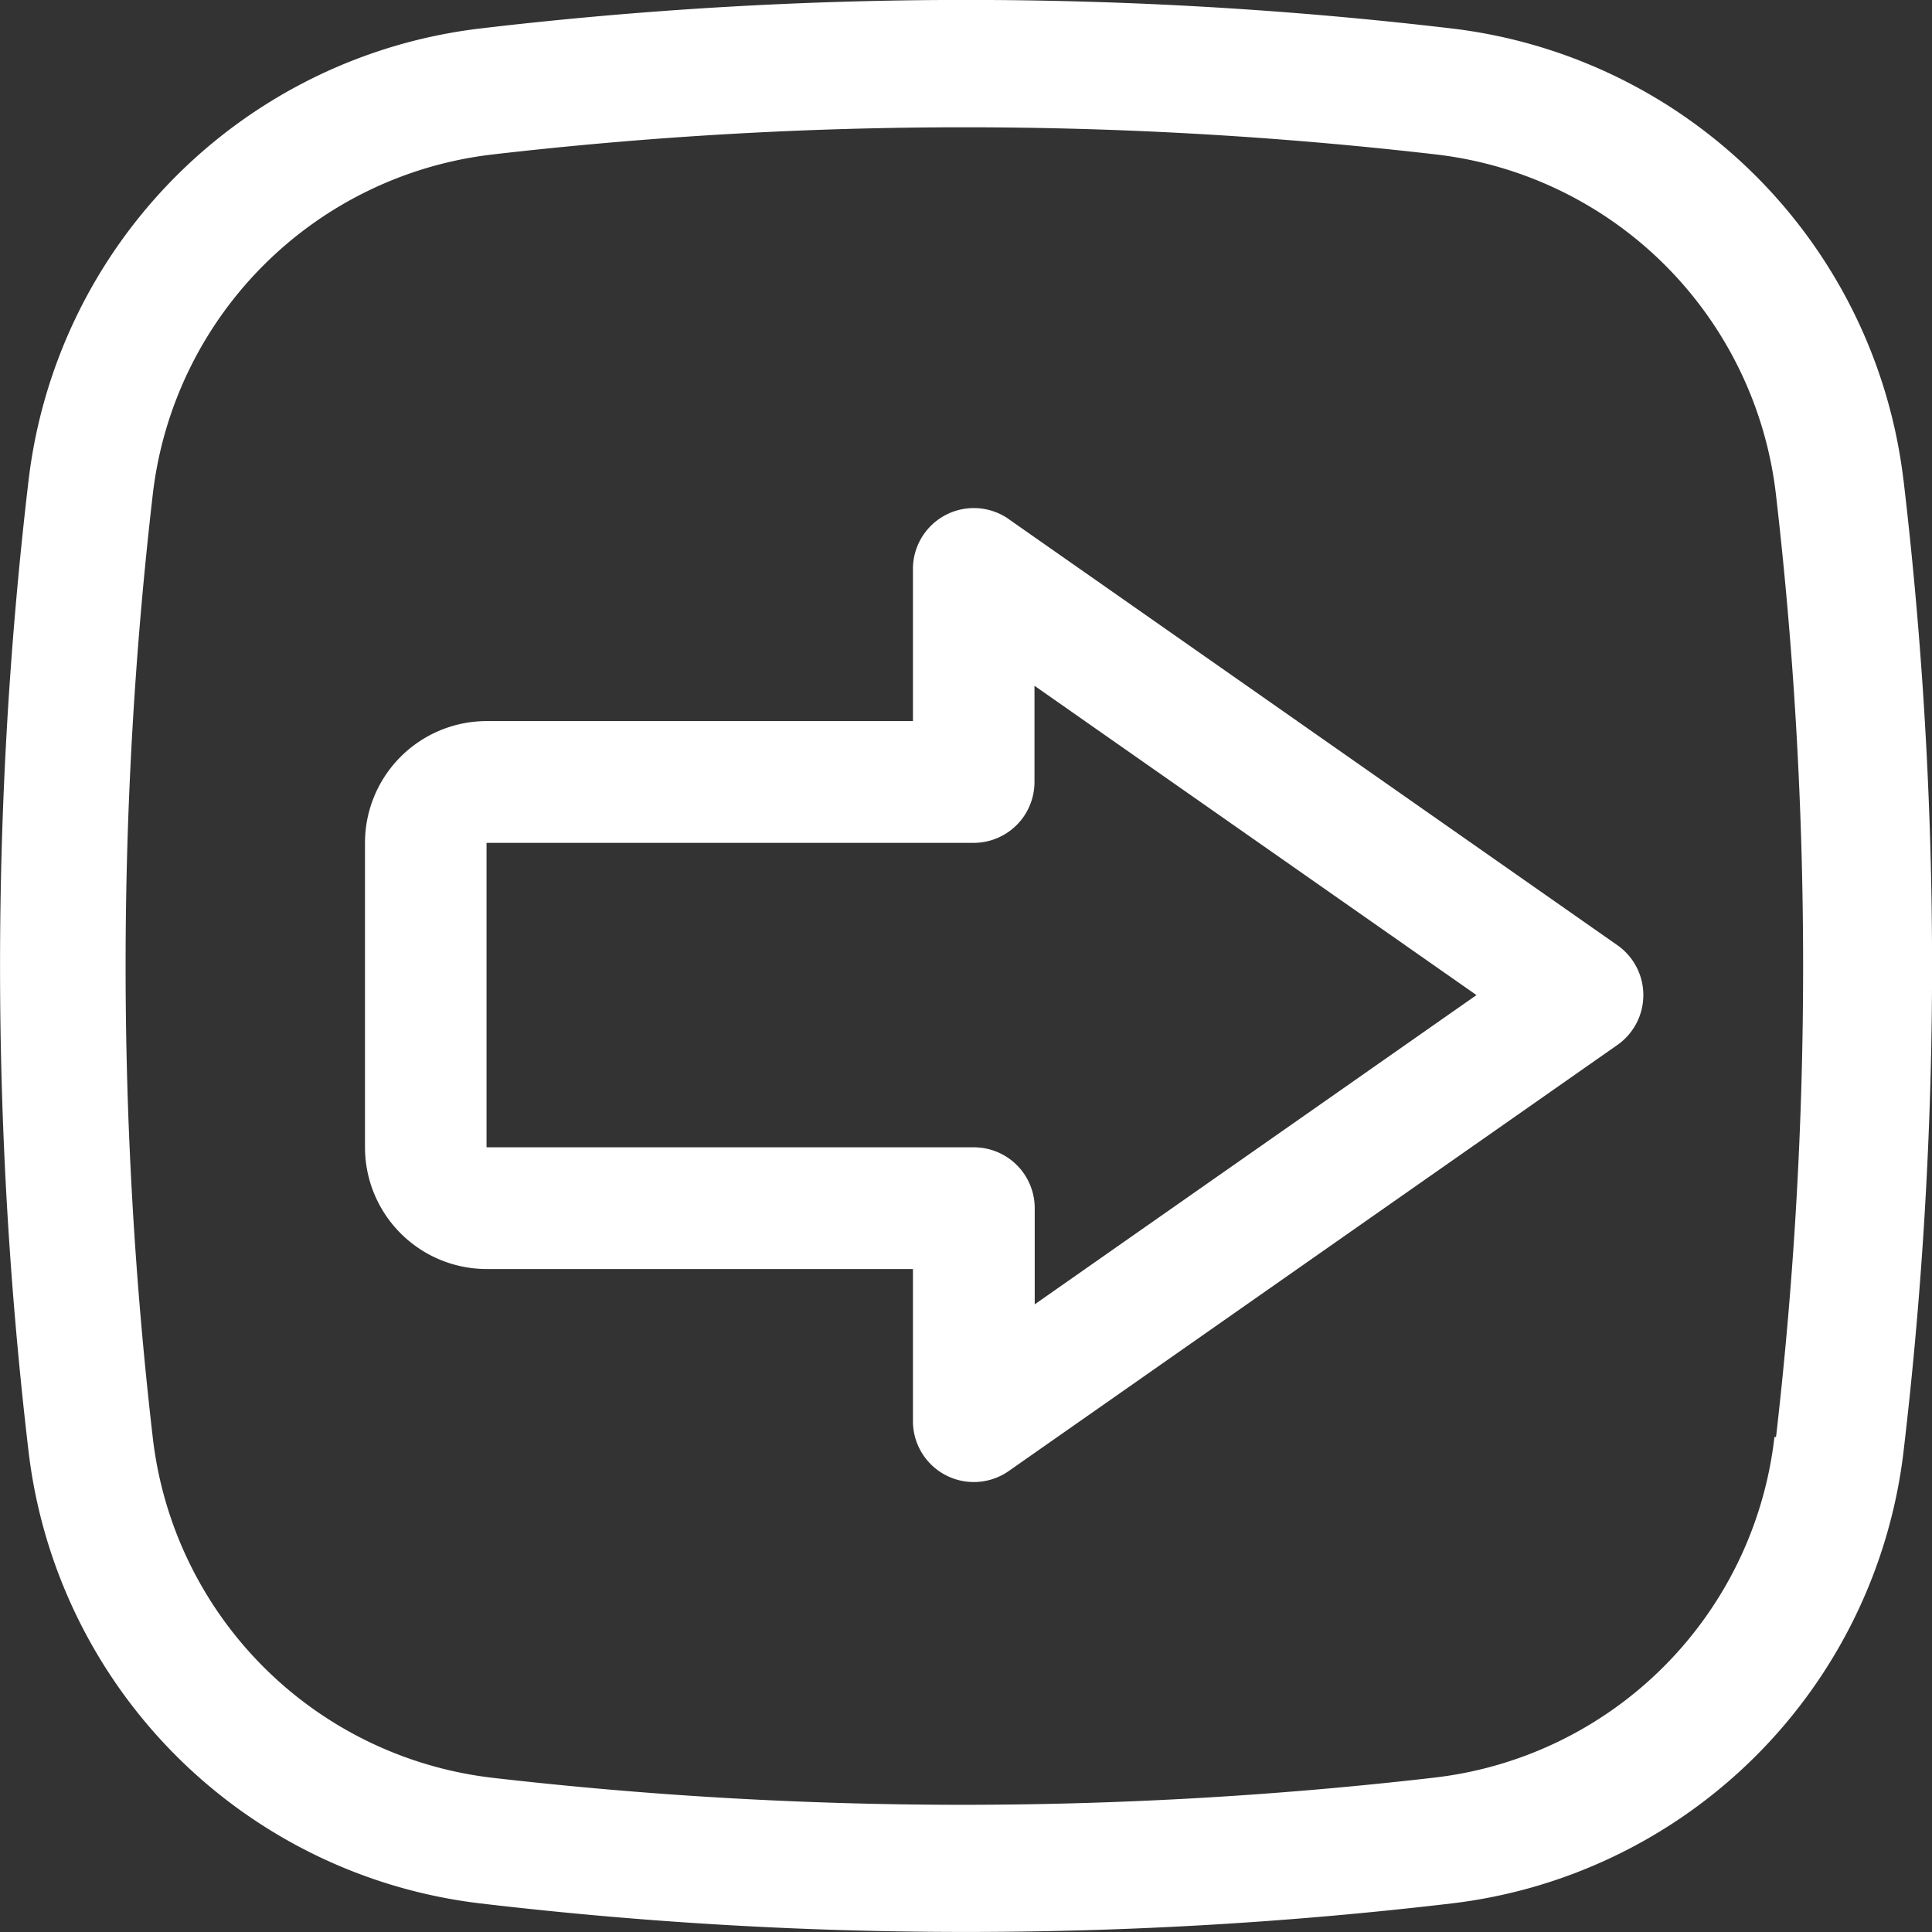 <svg xmlns="http://www.w3.org/2000/svg" width="33.443" height="33.443" viewBox="0 0 33.443 33.443">
  <rect x="0" y="0" width="33.443" height="33.443" fill="#333333" stroke="none"/>
  <g id="Group_21" data-name="Group 21" transform="translate(-1487 80.274)">
    <path id="Path_297" data-name="Path 297" d="M10.989,16.67.451,9.293a1.054,1.054,0,0,1,0-1.728L10.989.188a1.054,1.054,0,0,1,1.655.864V3.687h7.377a2.108,2.108,0,0,1,2.108,2.108v5.269a2.108,2.108,0,0,1-2.108,2.108H12.644v2.635a1.054,1.054,0,0,1-1.655.864Zm-8.1-8.241,7.651,5.354V12.118a1.054,1.054,0,0,1,1.054-1.054h8.431V5.794H11.59a1.054,1.054,0,0,1-1.054-1.054V3.076Z" transform="translate(1515.447 -54.62) rotate(180)" fill="#fff"/>
    <path id="Path_301" data-name="Path 301" d="M34.006,9.339a8.934,8.934,0,0,0-7.818-7.818,71.8,71.8,0,0,0-16.819,0A8.934,8.934,0,0,0,1.552,9.339a71.8,71.8,0,0,0,0,16.819,8.935,8.935,0,0,0,7.818,7.818,71.8,71.8,0,0,0,16.819,0,8.935,8.935,0,0,0,7.818-7.818,71.8,71.8,0,0,0,0-16.819ZM31.773,25.9a6.7,6.7,0,0,1-5.9,5.9,71.085,71.085,0,0,1-16.305,0A6.7,6.7,0,0,1,3.7,25.9,71.085,71.085,0,0,1,3.7,9.6a6.7,6.7,0,0,1,5.9-5.9A71.085,71.085,0,0,1,25.9,3.7a6.7,6.7,0,0,1,5.9,5.9,71.085,71.085,0,0,1,0,16.305Z" transform="translate(1485.943 -81.302)" fill="#fff"/>
  </g>
</svg>
